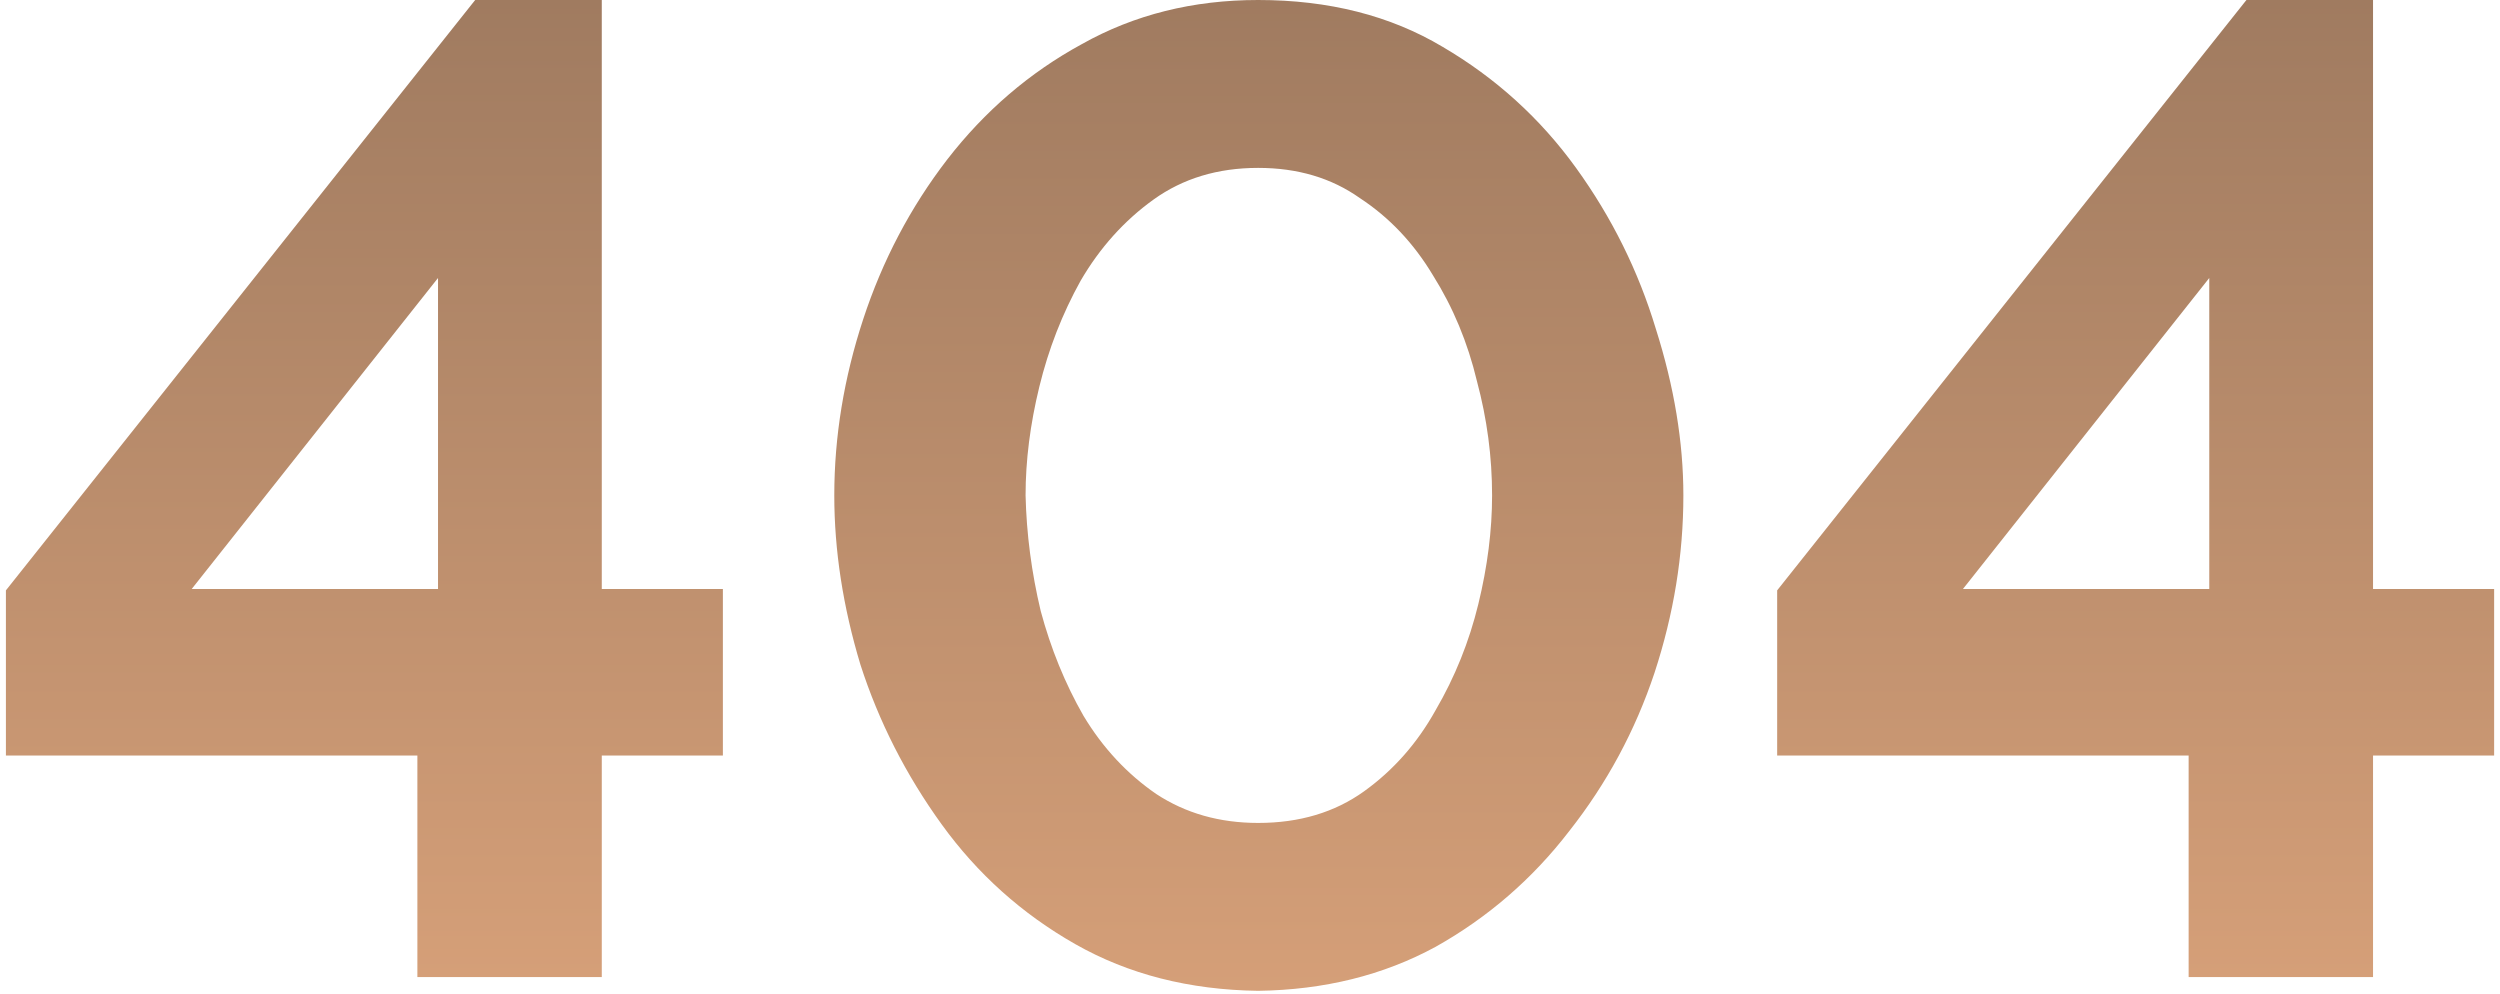 <svg width="327" height="130" viewBox="0 0 327 130" fill="none" xmlns="http://www.w3.org/2000/svg">
<path d="M286.273 127.8V98.82H232.453V77.22L293.833 0H310.393V77.04H326.233V98.82H310.393V127.8H286.273ZM256.753 77.04H288.973V36.36L256.753 77.04Z" fill="url(#paint0_linear_1206_32872)"/>
<path d="M164.565 129.6C155.565 129.48 147.585 127.44 140.625 123.48C133.665 119.52 127.845 114.3 123.165 107.82C118.485 101.34 114.945 94.38 112.545 86.94C110.265 79.38 109.125 72 109.125 64.8C109.125 57.12 110.385 49.44 112.905 41.76C115.425 34.08 119.085 27.12 123.885 20.88C128.805 14.52 134.685 9.48 141.525 5.76C148.365 1.92 156.045 0 164.565 0C173.805 0 181.845 2.04 188.685 6.12C195.645 10.2 201.465 15.48 206.145 21.96C210.825 28.44 214.305 35.46 216.585 43.02C218.985 50.58 220.185 57.84 220.185 64.8C220.185 72.6 218.925 80.34 216.405 88.02C213.885 95.58 210.165 102.48 205.245 108.72C200.445 114.96 194.625 120 187.785 123.84C180.945 127.56 173.205 129.48 164.565 129.6ZM134.145 64.8C134.265 69.84 134.925 74.88 136.125 79.92C137.445 84.84 139.305 89.4 141.705 93.6C144.225 97.8 147.405 101.22 151.245 103.86C155.085 106.38 159.525 107.64 164.565 107.64C169.965 107.64 174.585 106.26 178.425 103.5C182.265 100.74 185.385 97.2 187.785 92.88C190.305 88.56 192.165 83.94 193.365 79.02C194.565 74.1 195.165 69.36 195.165 64.8C195.165 59.76 194.505 54.78 193.185 49.86C191.985 44.82 190.065 40.2 187.425 36C184.905 31.8 181.725 28.44 177.885 25.92C174.165 23.28 169.725 21.96 164.565 21.96C159.285 21.96 154.725 23.34 150.885 26.1C147.045 28.86 143.865 32.4 141.345 36.72C138.945 41.04 137.145 45.66 135.945 50.58C134.745 55.5 134.145 60.24 134.145 64.8Z" fill="url(#paint1_linear_1206_32872)"/>
<path d="M54.593 127.8V98.82H0.773V77.22L62.153 0H78.713V77.04H94.553V98.82H78.713V127.8H54.593ZM25.073 77.04H57.293V36.36L25.073 77.04Z" fill="url(#paint2_linear_1206_32872)"/>
<defs>
<linearGradient id="paint0_linear_1206_32872" x1="279.343" y1="0" x2="279.343" y2="127.8" gradientUnits="userSpaceOnUse">
<stop stop-color="#A07B60"/>
<stop offset="1" stop-color="#D59F78"/>
</linearGradient>
<linearGradient id="paint1_linear_1206_32872" x1="164.655" y1="0" x2="164.655" y2="129.6" gradientUnits="userSpaceOnUse">
<stop stop-color="#A07B60"/>
<stop offset="1" stop-color="#D59F78"/>
</linearGradient>
<linearGradient id="paint2_linear_1206_32872" x1="47.663" y1="0" x2="47.663" y2="127.8" gradientUnits="userSpaceOnUse">
<stop stop-color="#A07B60"/>
<stop offset="1" stop-color="#D59F78"/>
</linearGradient>
</defs>
</svg>

